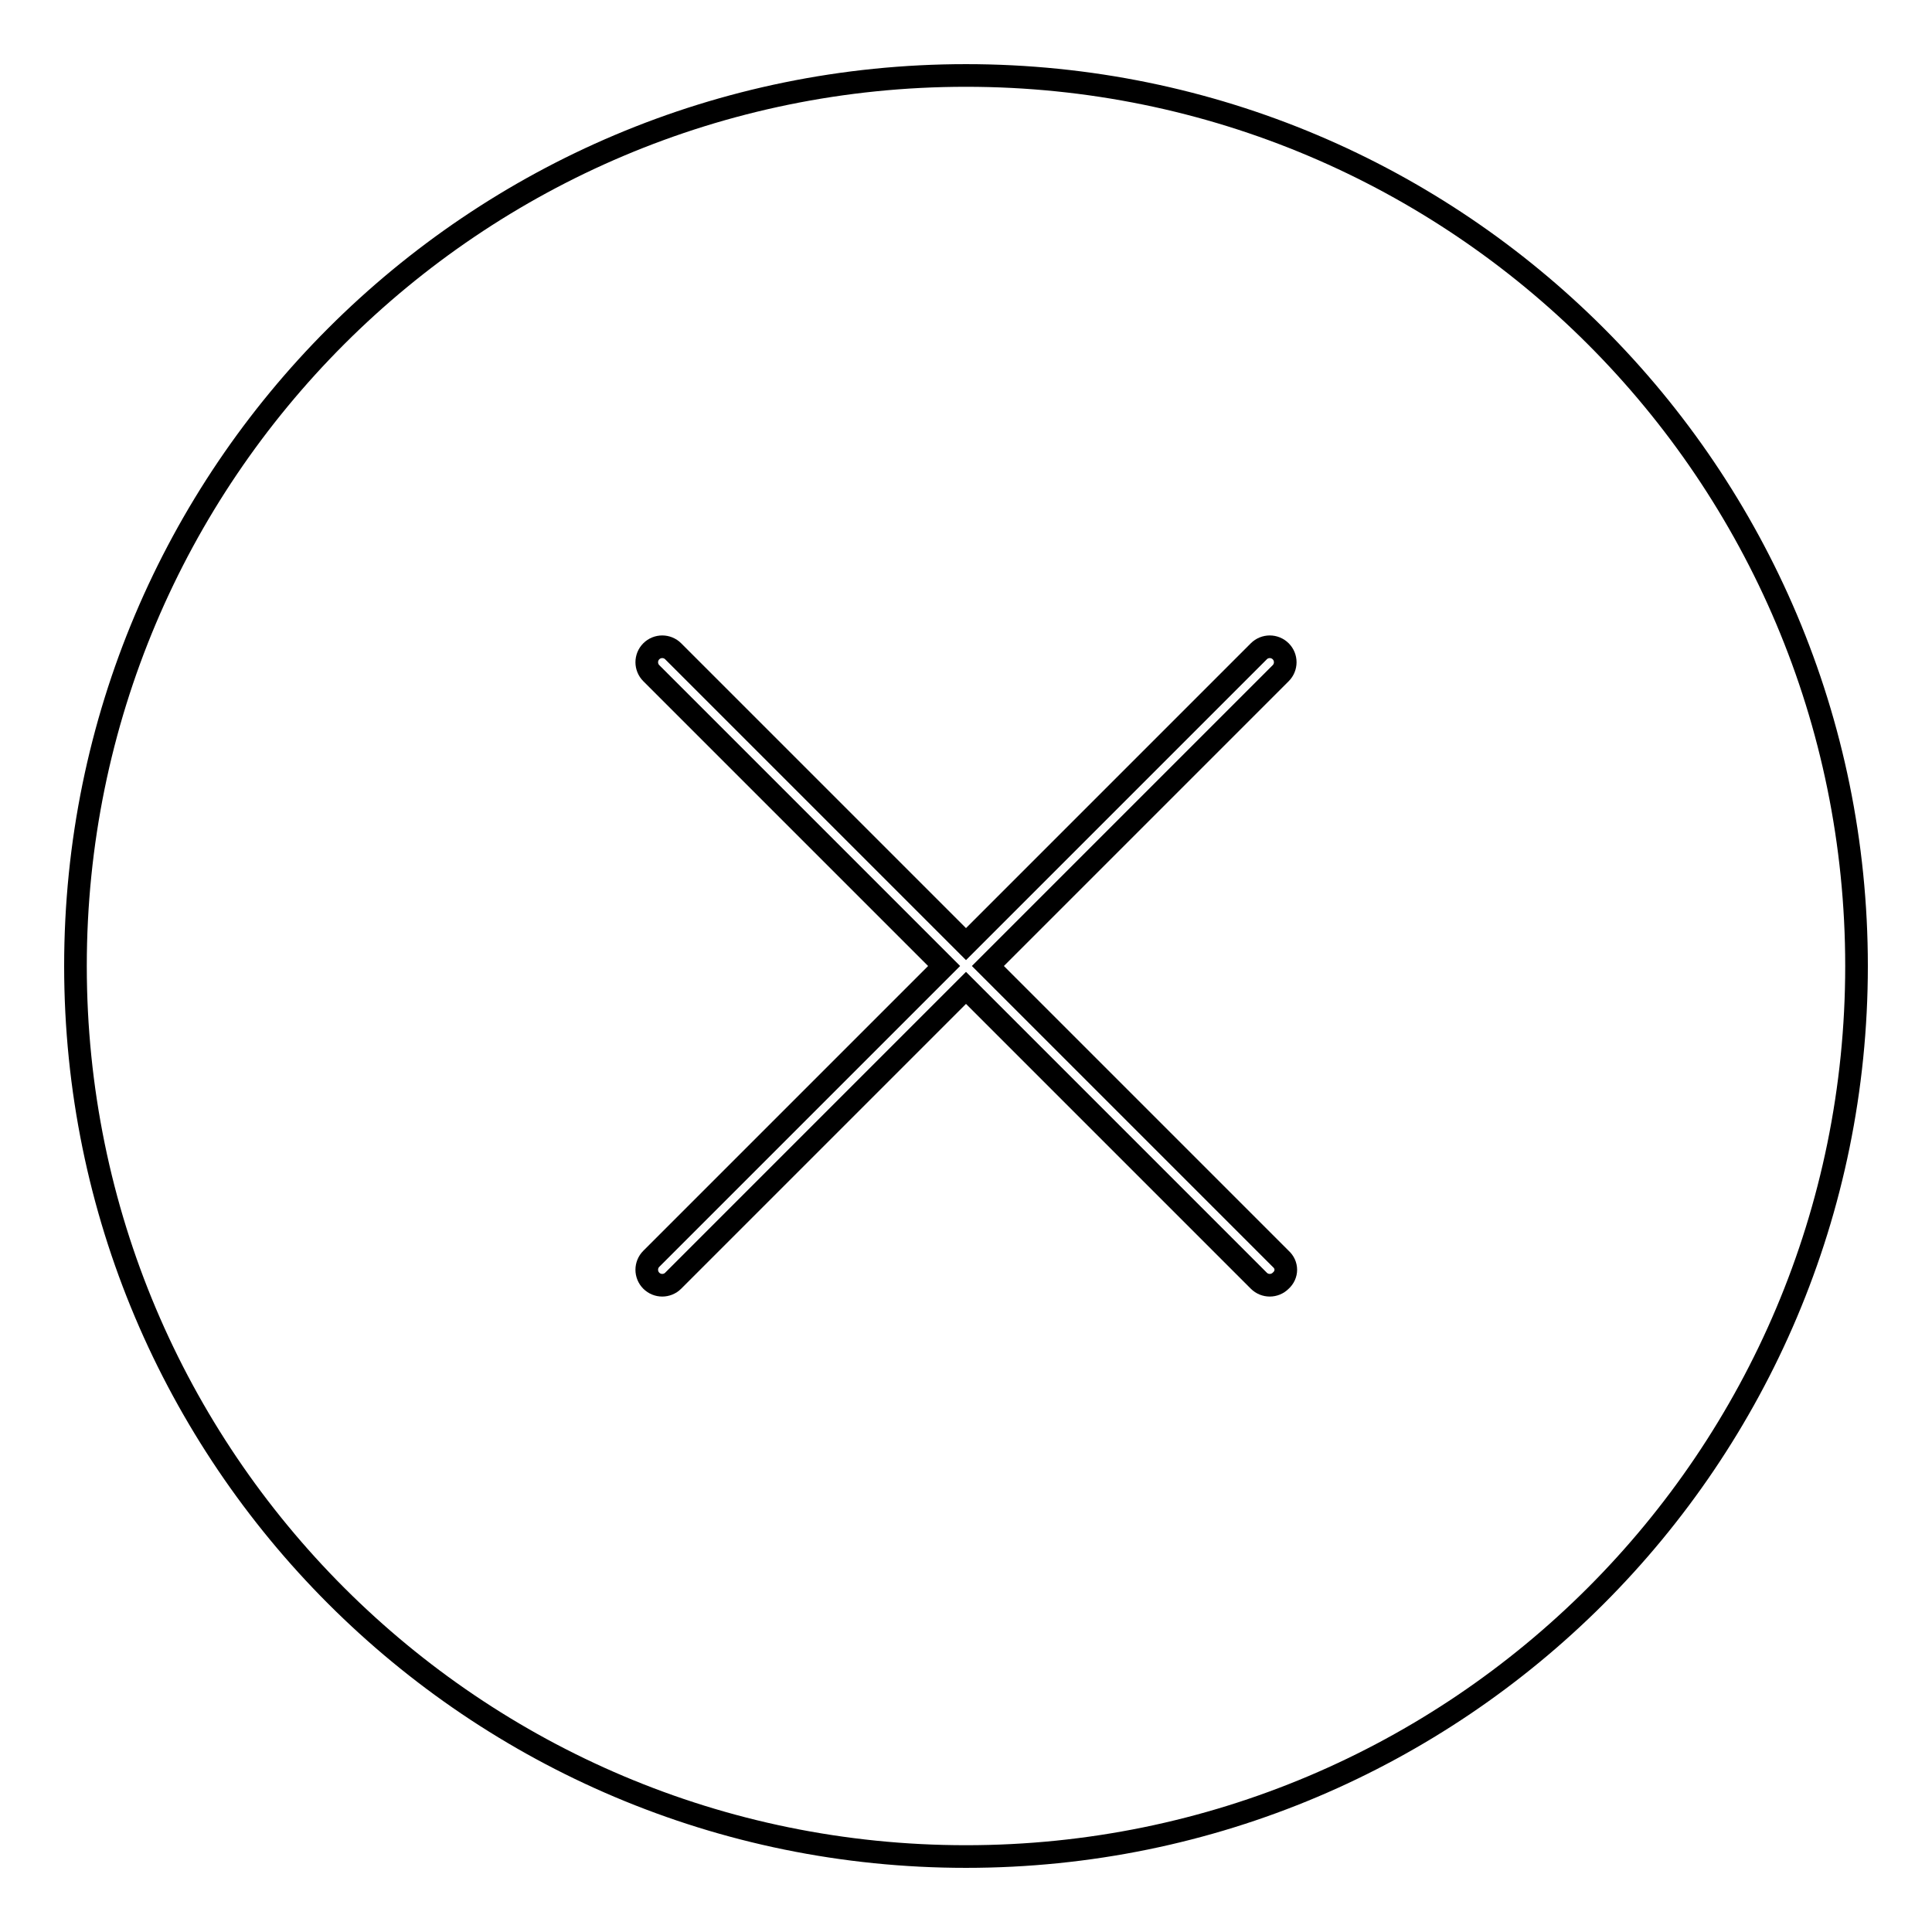<?xml version="1.0" encoding="utf-8"?>
<!-- Svg Vector Icons : http://www.onlinewebfonts.com/icon -->
<!DOCTYPE svg PUBLIC "-//W3C//DTD SVG 1.1//EN" "http://www.w3.org/Graphics/SVG/1.1/DTD/svg11.dtd">
<svg version="1.1" xmlns="http://www.w3.org/2000/svg" xmlns:xlink="http://www.w3.org/1999/xlink" x="0px" y="0px" viewBox="0 0 256 256" enable-background="new 0 0 256 256" xml:space="preserve">
<g><g><path stroke-width="3" fill-opacity="0" stroke="#000000"  d="M128,10C62.8,10,10,62.8,10,128c0,65.2,52.8,118,118,118c65.2,0,118-52.8,118-118C246,62.8,193.2,10,128,10z M169.7,169.7c-0.8,0.8-2.1,0.8-2.9,0L128,130.9l-38.8,38.8c-0.8,0.8-2.1,0.8-2.9,0c-0.8-0.8-0.8-2.1,0-2.9l38.8-38.8L86.3,89.2c-0.8-0.8-0.8-2.1,0-2.9c0.8-0.8,2.1-0.8,2.9,0l38.8,38.8l38.8-38.8c0.8-0.8,2.1-0.8,2.9,0c0.8,0.8,0.8,2.1,0,2.9L130.9,128l38.8,38.8C170.6,167.6,170.6,168.9,169.7,169.7z"/></g></g>
</svg>